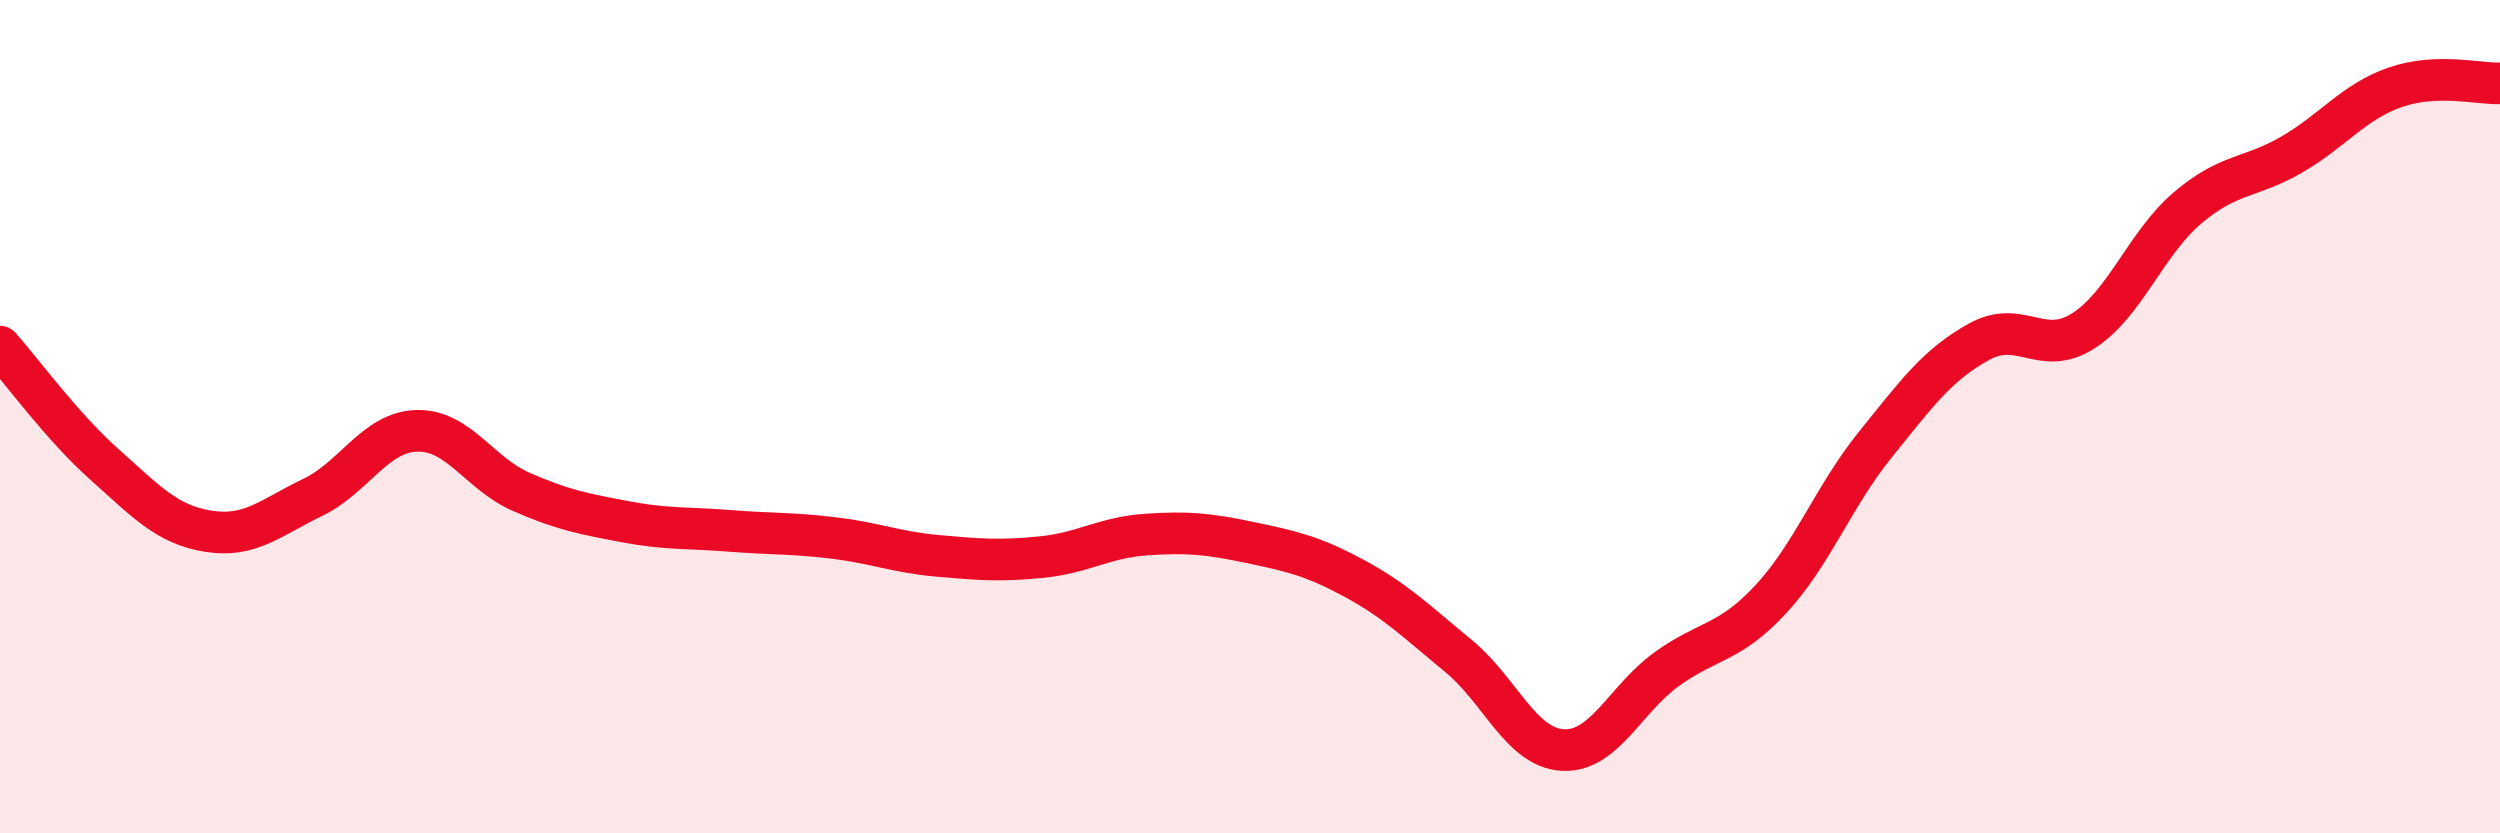 
    <svg width="60" height="20" viewBox="0 0 60 20" xmlns="http://www.w3.org/2000/svg">
      <path
        d="M 0,8.32 C 0.5,8.88 1.5,10.25 2.5,11.14 C 3.5,12.03 4,12.59 5,12.75 C 6,12.91 6.5,12.42 7.5,11.94 C 8.5,11.46 9,10.37 10,10.34 C 11,10.31 11.5,11.36 12.5,11.8 C 13.5,12.24 14,12.33 15,12.52 C 16,12.71 16.5,12.66 17.5,12.74 C 18.5,12.82 19,12.79 20,12.91 C 21,13.03 21.5,13.25 22.5,13.34 C 23.5,13.43 24,13.47 25,13.37 C 26,13.27 26.5,12.9 27.5,12.83 C 28.5,12.76 29,12.81 30,13.02 C 31,13.23 31.5,13.34 32.5,13.88 C 33.5,14.42 34,14.92 35,15.74 C 36,16.56 36.5,17.94 37.5,18 C 38.5,18.06 39,16.78 40,16.06 C 41,15.34 41.5,15.46 42.5,14.38 C 43.5,13.3 44,11.92 45,10.68 C 46,9.44 46.5,8.75 47.5,8.2 C 48.5,7.65 49,8.58 50,7.94 C 51,7.3 51.5,5.84 52.5,4.99 C 53.5,4.14 54,4.29 55,3.71 C 56,3.13 56.5,2.43 57.5,2.09 C 58.5,1.75 59.5,2.02 60,2L60 20L0 20Z"
        fill="#EB0A25"
        opacity="0.1"
        stroke-linecap="round"
        stroke-linejoin="round"
      />
      <path
        d="M 0,8.32 C 0.5,8.88 1.5,10.25 2.5,11.14 C 3.5,12.03 4,12.59 5,12.75 C 6,12.91 6.5,12.42 7.5,11.94 C 8.5,11.46 9,10.37 10,10.34 C 11,10.31 11.5,11.36 12.5,11.8 C 13.5,12.24 14,12.33 15,12.52 C 16,12.71 16.5,12.66 17.5,12.74 C 18.5,12.82 19,12.79 20,12.91 C 21,13.03 21.5,13.25 22.5,13.34 C 23.5,13.43 24,13.47 25,13.37 C 26,13.27 26.5,12.9 27.5,12.83 C 28.5,12.76 29,12.81 30,13.02 C 31,13.23 31.5,13.34 32.5,13.88 C 33.5,14.42 34,14.92 35,15.74 C 36,16.56 36.5,17.94 37.5,18 C 38.5,18.06 39,16.78 40,16.06 C 41,15.34 41.5,15.46 42.5,14.38 C 43.5,13.3 44,11.92 45,10.68 C 46,9.44 46.5,8.75 47.5,8.2 C 48.5,7.65 49,8.58 50,7.94 C 51,7.3 51.5,5.84 52.5,4.99 C 53.5,4.14 54,4.29 55,3.71 C 56,3.13 56.5,2.43 57.5,2.09 C 58.5,1.75 59.5,2.02 60,2"
        stroke="#EB0A25"
        stroke-width="1"
        fill="none"
        stroke-linecap="round"
        stroke-linejoin="round"
      />
    </svg>
  